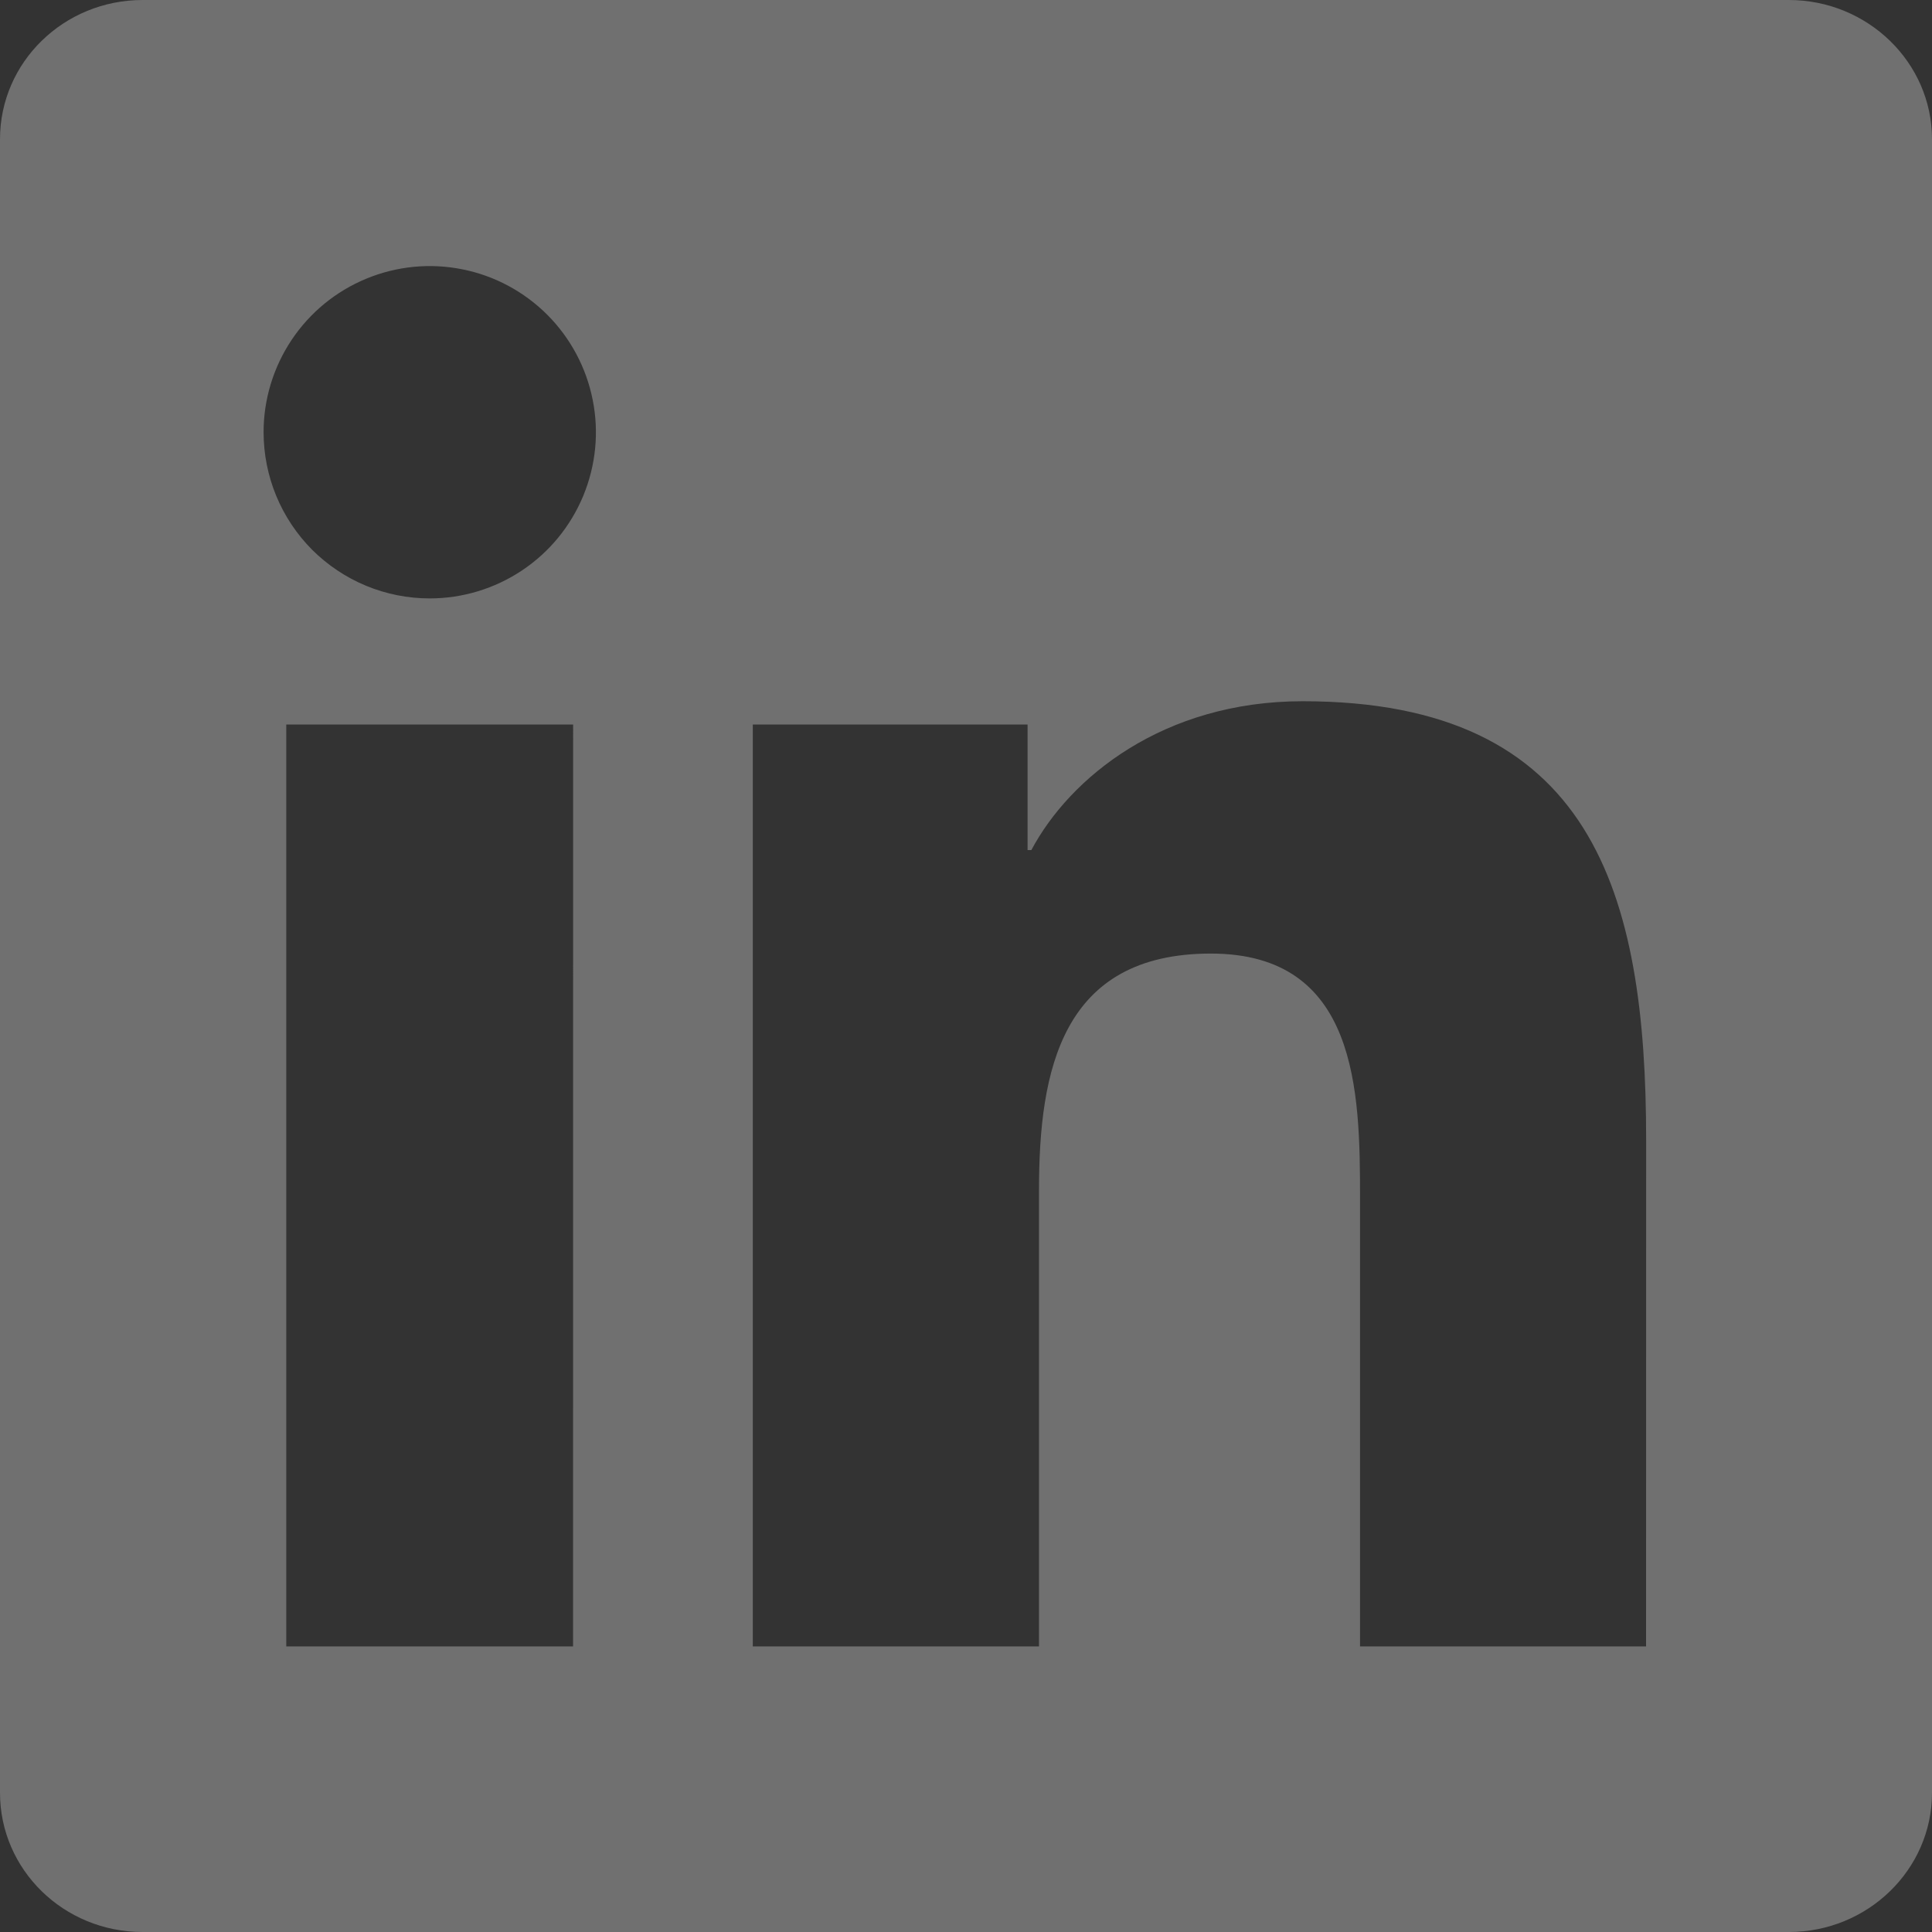 <svg width="23" height="23" viewBox="0 0 23 23" fill="none" xmlns="http://www.w3.org/2000/svg">
<rect x="0" y="0" width="23" height="23" fill="#333333" stroke="none"/>
<g clip-path="url(#clip0_341_1527)">
<path d="M19.596 19.6H16.191V14.263C16.191 12.99 16.165 11.352 14.415 11.352C12.64 11.352 12.369 12.737 12.369 14.169V19.6H8.962V8.625H12.233V10.12H12.278C12.736 9.259 13.847 8.348 15.508 8.348C18.958 8.348 19.597 10.62 19.597 13.576L19.596 19.6ZM5.116 7.124C4.856 7.124 4.599 7.073 4.359 6.974C4.118 6.874 3.9 6.728 3.716 6.545C3.533 6.361 3.387 6.142 3.288 5.902C3.189 5.662 3.138 5.404 3.138 5.144C3.138 4.753 3.255 4.371 3.472 4.046C3.69 3.72 3.999 3.467 4.36 3.318C4.722 3.168 5.12 3.129 5.503 3.206C5.887 3.282 6.239 3.471 6.516 3.748C6.792 4.025 6.98 4.377 7.056 4.761C7.133 5.145 7.093 5.542 6.943 5.904C6.793 6.265 6.54 6.574 6.214 6.791C5.889 7.008 5.506 7.124 5.115 7.124M6.822 19.6H3.408V8.625H6.823L6.822 19.6ZM21.301 0H1.699C0.759 0 0 0.741 0 1.657V21.343C0 22.259 0.759 23 1.697 23H21.297C22.233 23 23 22.259 23 21.343V1.657C23 0.742 22.233 0 21.295 0H21.301Z" fill="white" fill-opacity="0.3"/>
</g>
<defs>
<clipPath id="clip0_341_1527">
<rect width="23" height="23" fill="white"/>
</clipPath>
</defs>
</svg>
